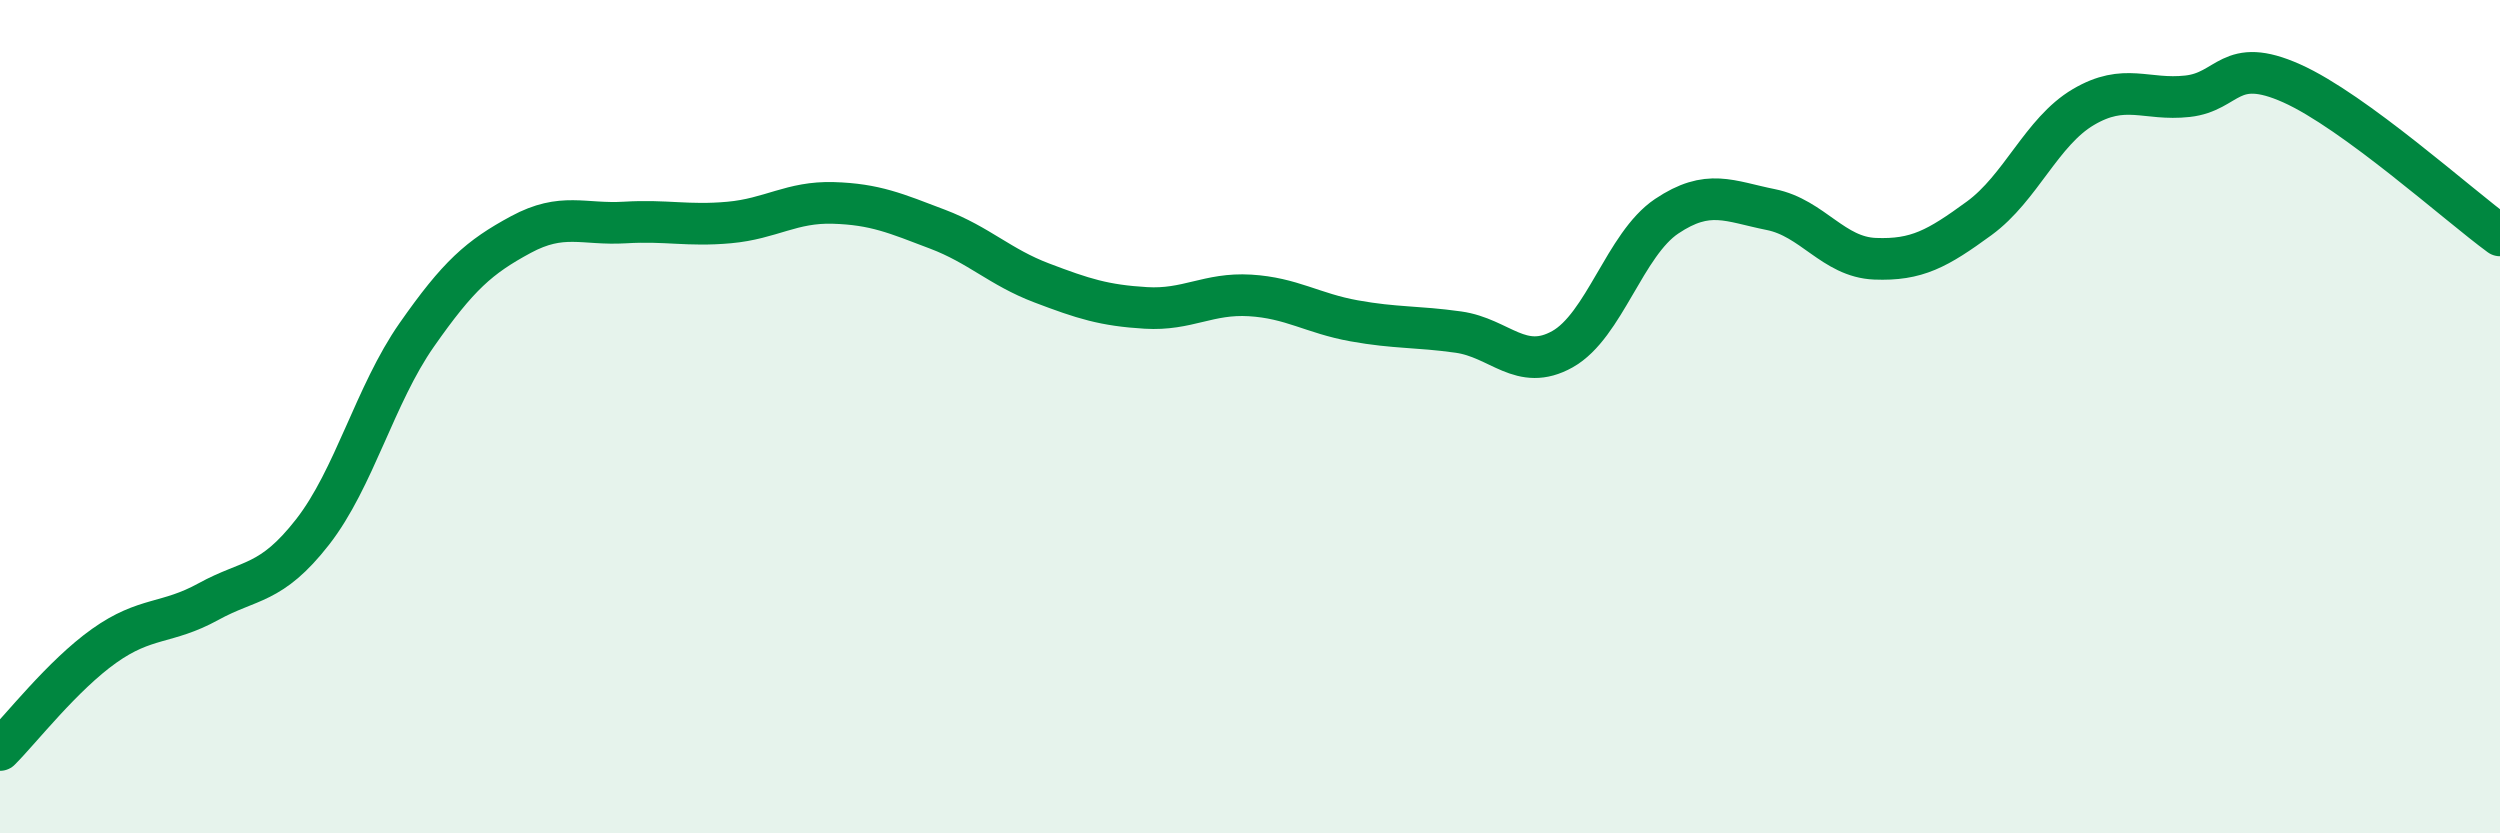 
    <svg width="60" height="20" viewBox="0 0 60 20" xmlns="http://www.w3.org/2000/svg">
      <path
        d="M 0,18 C 0.5,17.5 1.5,16.21 2.5,15.5 C 3.5,14.79 4,14.99 5,14.44 C 6,13.89 6.5,14.05 7.5,12.77 C 8.5,11.49 9,9.47 10,8.04 C 11,6.61 11.5,6.17 12.5,5.63 C 13.5,5.09 14,5.4 15,5.34 C 16,5.28 16.5,5.43 17.5,5.34 C 18.5,5.25 19,4.84 20,4.87 C 21,4.9 21.5,5.12 22.5,5.5 C 23.5,5.88 24,6.41 25,6.79 C 26,7.17 26.5,7.33 27.5,7.39 C 28.5,7.45 29,7.03 30,7.09 C 31,7.15 31.5,7.52 32.5,7.7 C 33.5,7.88 34,7.83 35,7.97 C 36,8.11 36.5,8.94 37.5,8.38 C 38.5,7.82 39,5.86 40,5.19 C 41,4.52 41.5,4.83 42.5,5.03 C 43.5,5.23 44,6.17 45,6.21 C 46,6.25 46.5,5.97 47.5,5.24 C 48.5,4.51 49,3.16 50,2.57 C 51,1.98 51.5,2.42 52.5,2.31 C 53.5,2.2 53.5,1.33 55,2 C 56.5,2.67 59,4.92 60,5.65L60 20L0 20Z"
        fill="#008740"
        opacity="0.1"
        stroke-linecap="round"
        stroke-linejoin="round"
      />
      <path
        d="M 0,18 C 0.5,17.5 1.5,16.21 2.5,15.5 C 3.5,14.79 4,14.99 5,14.44 C 6,13.89 6.5,14.05 7.5,12.77 C 8.5,11.49 9,9.47 10,8.04 C 11,6.61 11.5,6.17 12.5,5.63 C 13.5,5.09 14,5.4 15,5.34 C 16,5.28 16.5,5.43 17.5,5.34 C 18.5,5.25 19,4.84 20,4.87 C 21,4.9 21.5,5.12 22.5,5.5 C 23.5,5.88 24,6.41 25,6.79 C 26,7.17 26.5,7.33 27.5,7.39 C 28.5,7.45 29,7.03 30,7.09 C 31,7.15 31.5,7.52 32.5,7.7 C 33.5,7.88 34,7.83 35,7.97 C 36,8.11 36.5,8.94 37.5,8.38 C 38.5,7.82 39,5.86 40,5.19 C 41,4.52 41.5,4.83 42.5,5.03 C 43.5,5.23 44,6.17 45,6.21 C 46,6.25 46.5,5.97 47.5,5.24 C 48.5,4.51 49,3.16 50,2.57 C 51,1.98 51.5,2.42 52.5,2.31 C 53.5,2.2 53.5,1.33 55,2 C 56.5,2.67 59,4.92 60,5.65"
        stroke="#008740"
        stroke-width="1"
        fill="none"
        stroke-linecap="round"
        stroke-linejoin="round"
      />
    </svg>
  